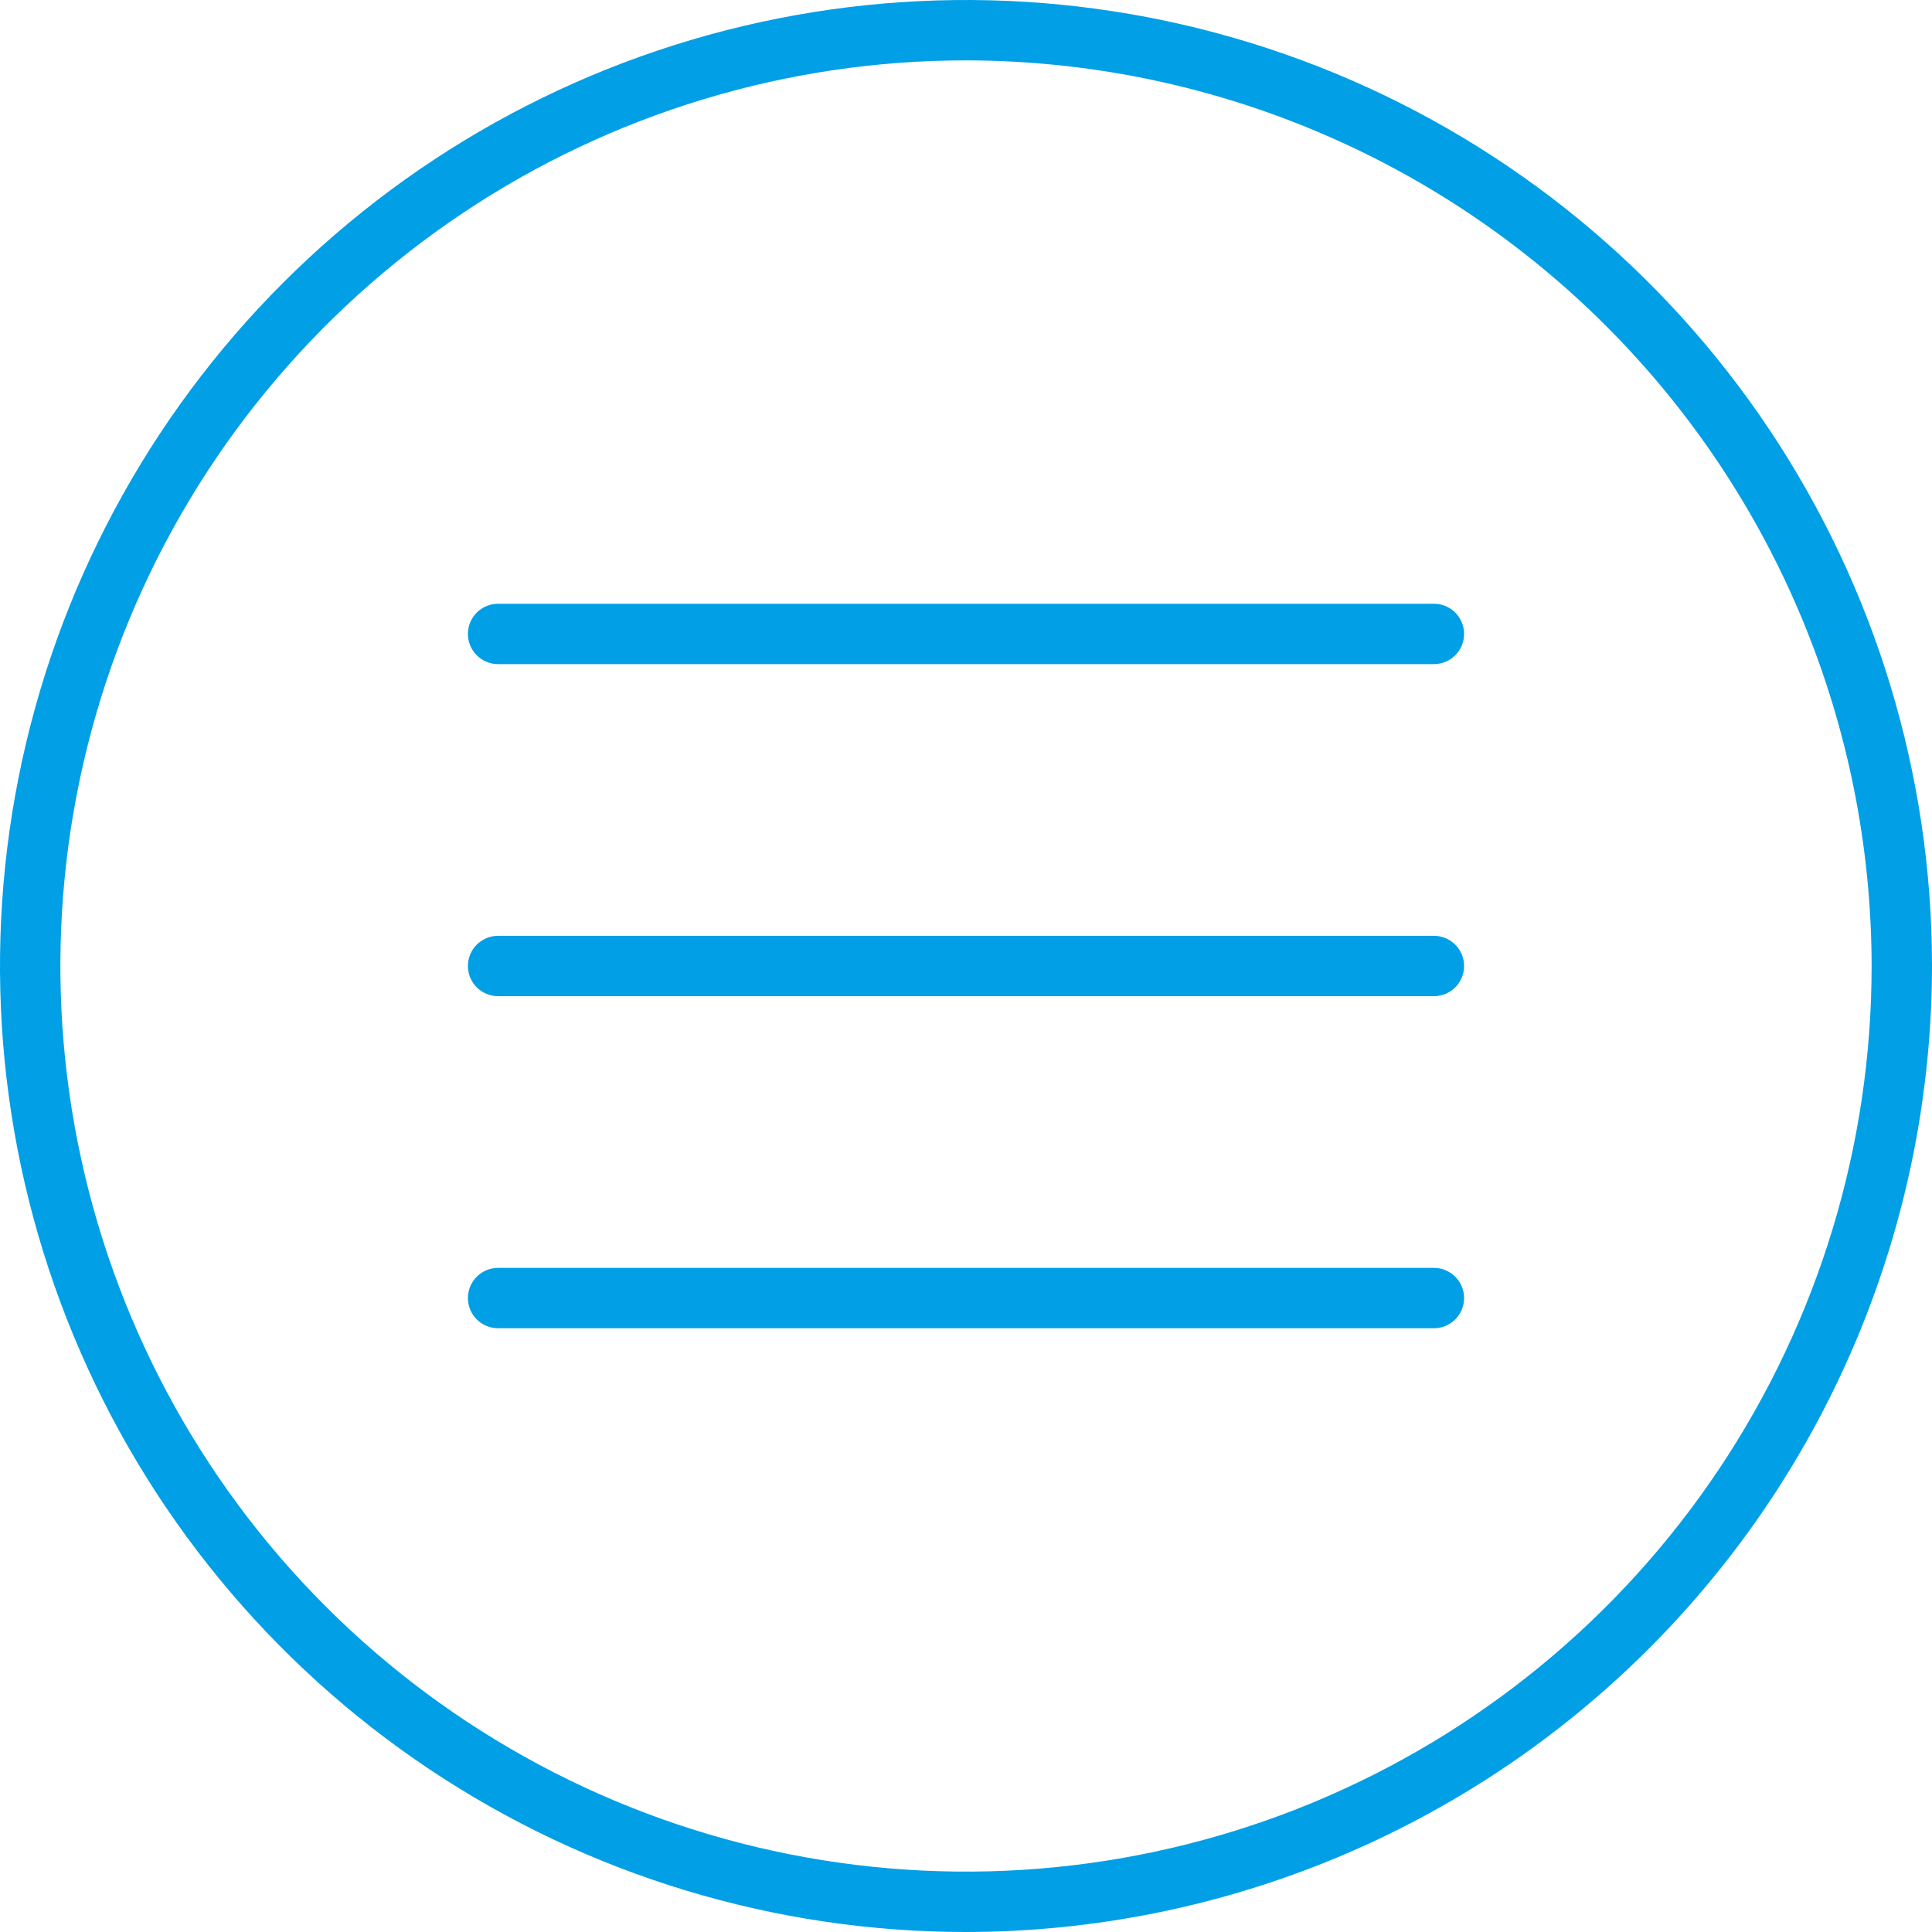 <?xml version="1.0" encoding="UTF-8"?> <svg xmlns="http://www.w3.org/2000/svg" width="128" height="128" viewBox="0 0 128 128" fill="none"> <g clip-path="url(#clip0)"> <path d="M64 128C51.342 128 38.968 124.246 28.444 117.214C17.919 110.182 9.716 100.186 4.872 88.492C0.028 76.797 -1.24 63.929 1.23 51.514C3.699 39.099 9.795 27.696 18.745 18.745C27.696 9.795 39.099 3.699 51.514 1.23C63.929 -1.24 76.797 0.028 88.492 4.872C100.186 9.716 110.182 17.919 117.214 28.444C124.246 38.968 128 51.342 128 64C127.981 80.968 121.233 97.236 109.234 109.234C97.236 121.233 80.968 127.981 64 128V128ZM64 4C52.133 4 40.533 7.519 30.666 14.112C20.799 20.705 13.108 30.075 8.567 41.039C4.026 52.003 2.838 64.067 5.153 75.705C7.468 87.344 13.182 98.035 21.574 106.426C29.965 114.818 40.656 120.532 52.295 122.847C63.933 125.162 75.997 123.974 86.961 119.433C97.925 114.892 107.295 107.201 113.888 97.334C120.481 87.467 124 75.867 124 64C123.981 48.093 117.654 32.842 106.406 21.594C95.158 10.346 79.907 4.019 64 4V4Z" fill="#009FE6"></path> <path d="M95 44H33C32.47 44 31.961 43.789 31.586 43.414C31.211 43.039 31 42.53 31 42C31 41.47 31.211 40.961 31.586 40.586C31.961 40.211 32.47 40 33 40H95C95.53 40 96.039 40.211 96.414 40.586C96.789 40.961 97 41.47 97 42C97 42.53 96.789 43.039 96.414 43.414C96.039 43.789 95.53 44 95 44Z" fill="#009FE6"></path> <path d="M95 66H33C32.47 66 31.961 65.789 31.586 65.414C31.211 65.039 31 64.53 31 64C31 63.47 31.211 62.961 31.586 62.586C31.961 62.211 32.47 62 33 62H95C95.53 62 96.039 62.211 96.414 62.586C96.789 62.961 97 63.47 97 64C97 64.53 96.789 65.039 96.414 65.414C96.039 65.789 95.53 66 95 66Z" fill="#009FE6"></path> <path d="M95 88H33C32.47 88 31.961 87.789 31.586 87.414C31.211 87.039 31 86.53 31 86C31 85.47 31.211 84.961 31.586 84.586C31.961 84.211 32.47 84 33 84H95C95.53 84 96.039 84.211 96.414 84.586C96.789 84.961 97 85.47 97 86C97 86.53 96.789 87.039 96.414 87.414C96.039 87.789 95.53 88 95 88Z" fill="#009FE6"></path> </g> <defs> <clipPath id="clip0"> <rect width="128" height="128" fill="white"></rect> </clipPath> </defs> </svg> 